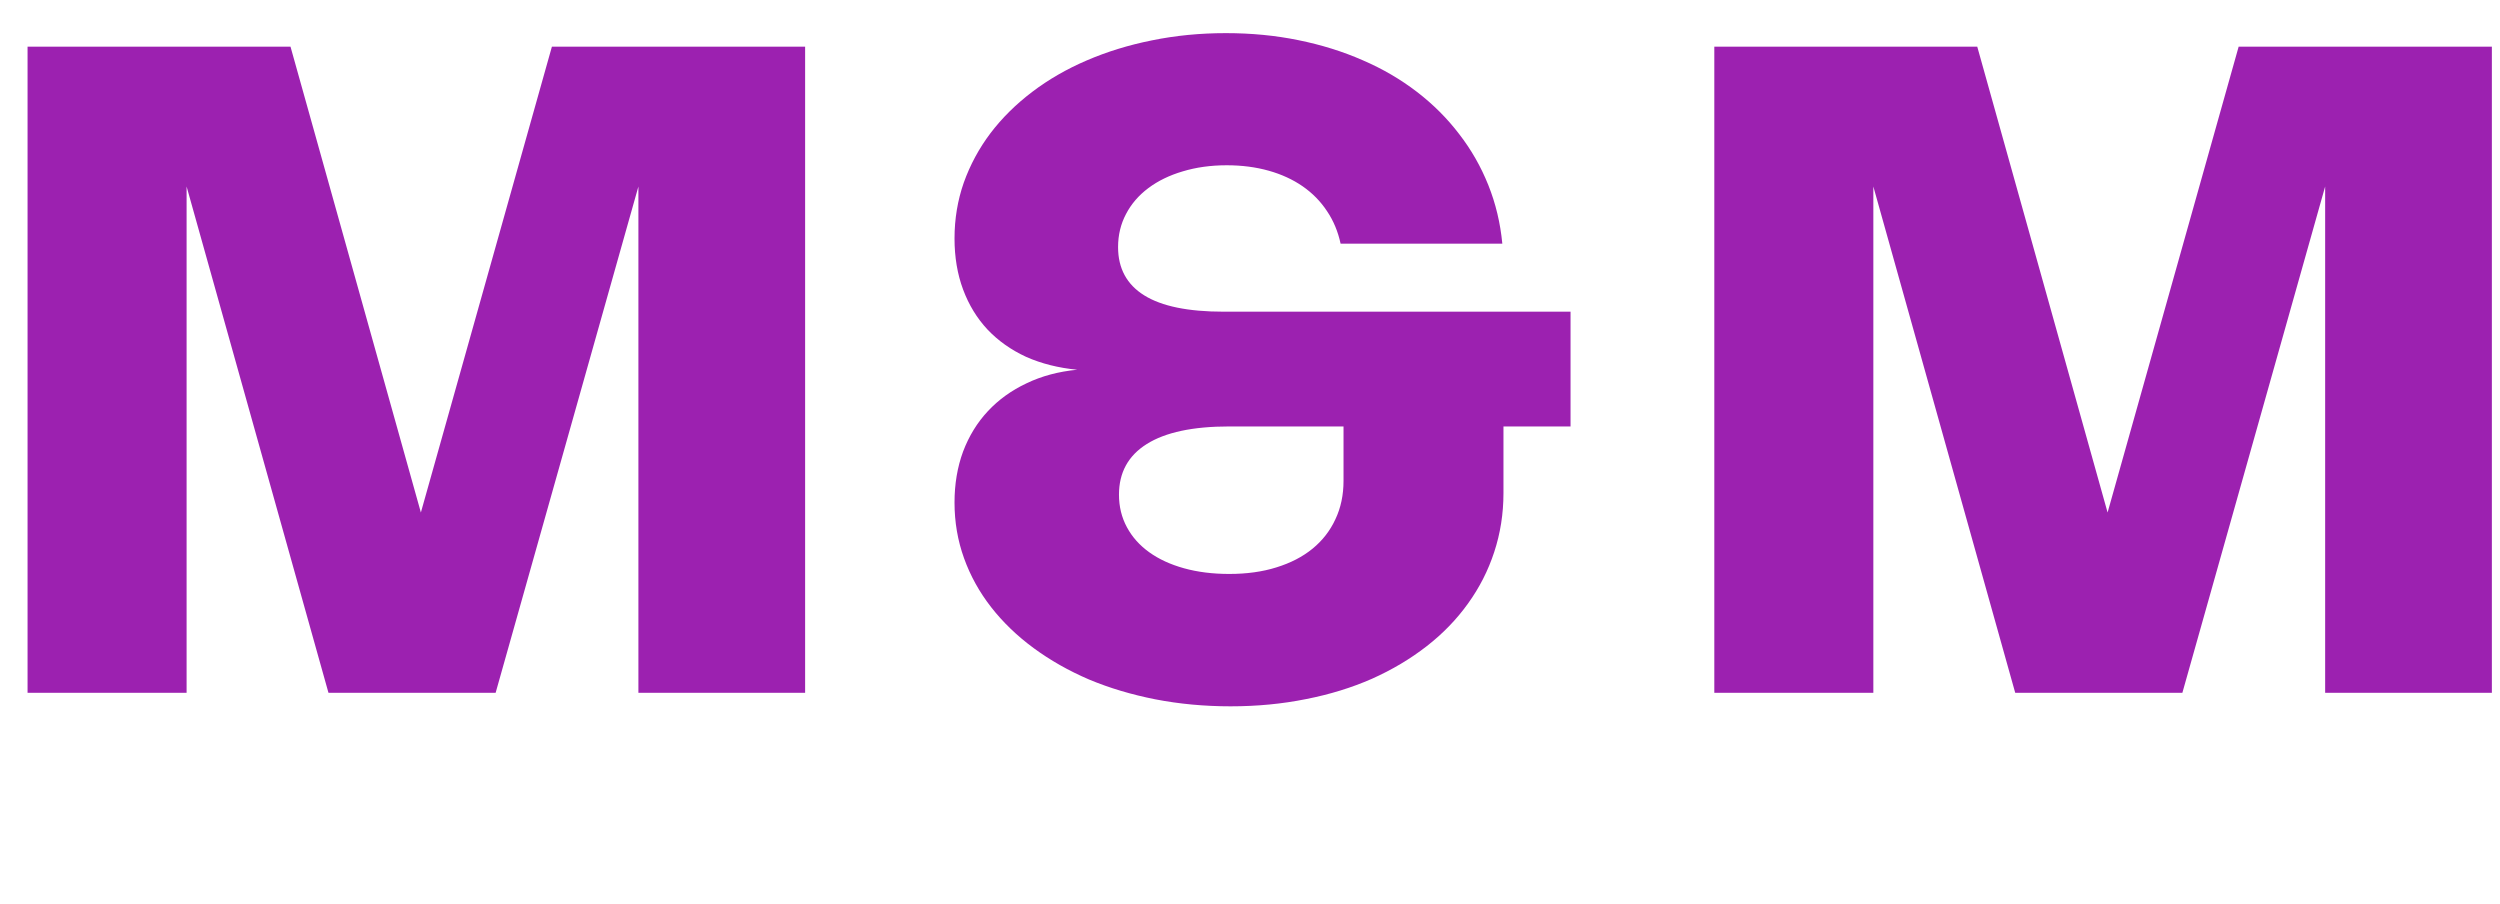 <svg width="83" height="30" viewBox="0 0 83 30" fill="none" xmlns="http://www.w3.org/2000/svg">
<path d="M49.915 16.37C49.915 17.055 49.812 17.707 49.608 18.328C49.407 18.942 49.117 19.512 48.737 20.038C48.362 20.562 47.905 21.035 47.365 21.455C46.825 21.875 46.22 22.235 45.55 22.535C44.88 22.83 44.15 23.055 43.36 23.21C42.57 23.37 41.735 23.45 40.855 23.45C39.985 23.45 39.153 23.372 38.358 23.218C37.568 23.062 36.833 22.843 36.153 22.558C35.477 22.267 34.865 21.92 34.315 21.515C33.765 21.11 33.295 20.657 32.905 20.157C32.515 19.657 32.215 19.115 32.005 18.53C31.795 17.945 31.69 17.33 31.69 16.685C31.69 16.07 31.785 15.505 31.975 14.99C32.17 14.475 32.445 14.027 32.8 13.648C33.155 13.268 33.583 12.96 34.083 12.725C34.583 12.485 35.142 12.335 35.763 12.275C35.138 12.215 34.572 12.072 34.068 11.848C33.568 11.617 33.14 11.315 32.785 10.94C32.435 10.565 32.165 10.123 31.975 9.613C31.785 9.102 31.69 8.537 31.69 7.918C31.69 7.268 31.793 6.65 31.997 6.065C32.208 5.475 32.502 4.928 32.883 4.423C33.267 3.917 33.73 3.46 34.27 3.05C34.81 2.64 35.413 2.292 36.078 2.007C36.748 1.718 37.47 1.495 38.245 1.34C39.025 1.18 39.843 1.1 40.697 1.1C41.542 1.1 42.345 1.177 43.105 1.333C43.87 1.488 44.583 1.71 45.242 2C45.903 2.285 46.502 2.635 47.042 3.05C47.583 3.465 48.05 3.933 48.445 4.452C48.845 4.968 49.167 5.532 49.413 6.147C49.657 6.758 49.812 7.405 49.877 8.09H44.508C44.422 7.69 44.273 7.33 44.057 7.01C43.843 6.685 43.572 6.41 43.248 6.185C42.922 5.96 42.547 5.787 42.123 5.668C41.697 5.548 41.233 5.487 40.727 5.487C40.197 5.487 39.71 5.555 39.265 5.69C38.825 5.82 38.445 6.005 38.125 6.245C37.805 6.485 37.557 6.772 37.383 7.107C37.208 7.438 37.12 7.803 37.12 8.203C37.12 8.912 37.41 9.447 37.99 9.807C38.57 10.168 39.447 10.348 40.623 10.348H52.142V14.158H49.915V16.37ZM40.81 14.158C39.605 14.158 38.693 14.352 38.072 14.742C37.458 15.127 37.15 15.688 37.15 16.422C37.15 16.817 37.237 17.177 37.413 17.503C37.587 17.828 37.835 18.105 38.155 18.335C38.475 18.565 38.86 18.742 39.31 18.867C39.76 18.992 40.26 19.055 40.81 19.055C41.39 19.055 41.913 18.983 42.377 18.837C42.847 18.692 43.248 18.485 43.578 18.215C43.907 17.945 44.16 17.62 44.335 17.24C44.515 16.86 44.605 16.435 44.605 15.965V14.158H40.81Z" fill="#9C21B0"/>
<path d="M26.73 1.55V23H21.195V6.192L16.455 23H10.905L6.195 6.192V23H0.915V1.55H9.645L13.973 17.015L18.323 1.55H26.73Z" fill="#9C21B0"/>
<path d="M82.73 1.55V23H77.195V6.192L72.455 23H66.905L62.195 6.192V23H56.915V1.55H65.645L69.972 17.015L74.323 1.55H82.73Z" fill="#9C21B0"/>
</svg>
